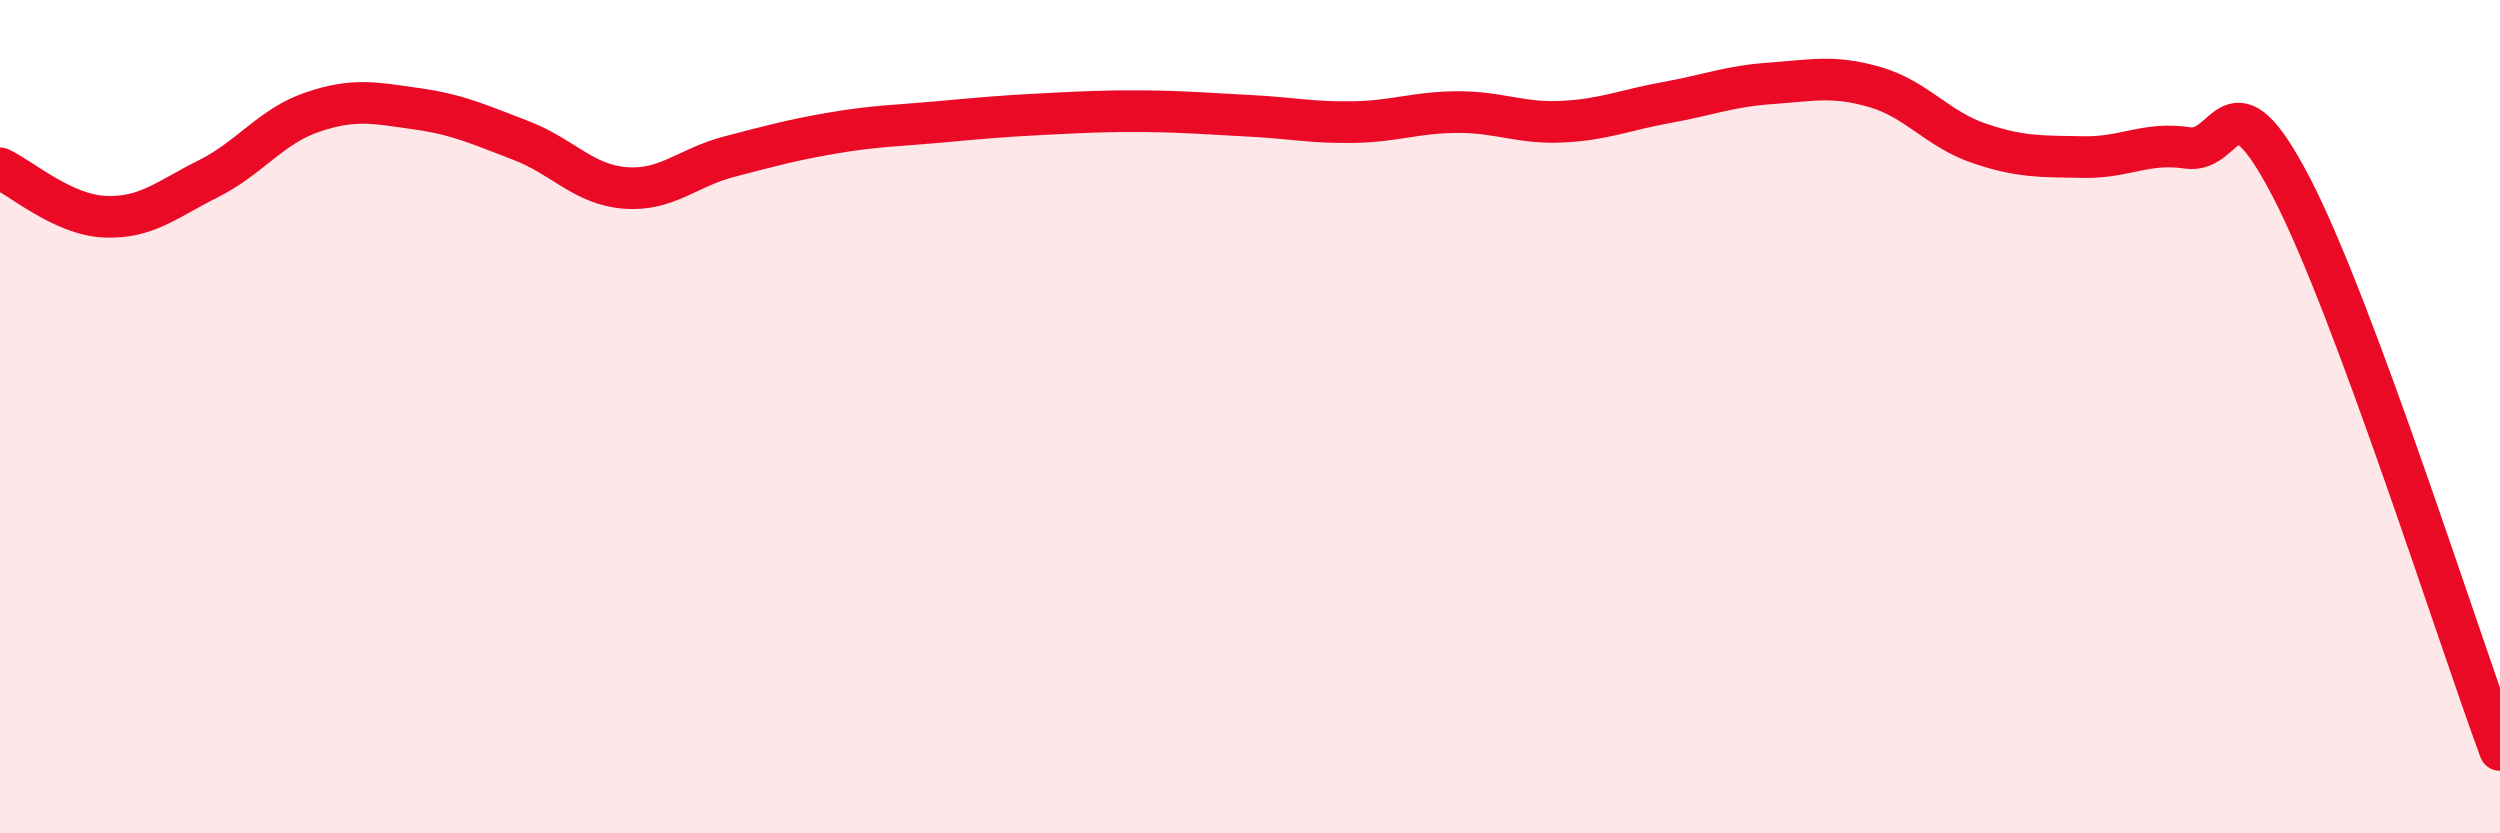 
    <svg width="60" height="20" viewBox="0 0 60 20" xmlns="http://www.w3.org/2000/svg">
      <path
        d="M 0,4.04 C 0.5,4.27 1.5,5.15 2.5,5.2 C 3.5,5.25 4,4.79 5,4.29 C 6,3.79 6.5,3.03 7.5,2.69 C 8.5,2.35 9,2.47 10,2.61 C 11,2.75 11.5,2.99 12.5,3.37 C 13.5,3.75 14,4.43 15,4.51 C 16,4.59 16.5,4.02 17.5,3.76 C 18.5,3.5 19,3.36 20,3.19 C 21,3.02 21.5,3.02 22.5,2.93 C 23.5,2.84 24,2.79 25,2.74 C 26,2.69 26.5,2.66 27.5,2.67 C 28.5,2.68 29,2.73 30,2.78 C 31,2.83 31.5,2.95 32.5,2.93 C 33.5,2.91 34,2.69 35,2.69 C 36,2.69 36.5,2.97 37.5,2.92 C 38.5,2.87 39,2.64 40,2.46 C 41,2.28 41.5,2.07 42.5,2 C 43.5,1.93 44,1.8 45,2.09 C 46,2.38 46.5,3.1 47.5,3.44 C 48.5,3.78 49,3.75 50,3.77 C 51,3.79 51.5,3.4 52.5,3.55 C 53.5,3.7 53.5,1.62 55,4.51 C 56.5,7.4 59,15.3 60,18L60 20L0 20Z"
        fill="#EB0A25"
        opacity="0.1"
        stroke-linecap="round"
        stroke-linejoin="round"
      />
      <path
        d="M 0,4.04 C 0.5,4.27 1.5,5.15 2.5,5.2 C 3.5,5.25 4,4.79 5,4.29 C 6,3.79 6.5,3.03 7.5,2.69 C 8.5,2.35 9,2.47 10,2.61 C 11,2.75 11.5,2.99 12.5,3.37 C 13.5,3.75 14,4.43 15,4.51 C 16,4.59 16.5,4.02 17.5,3.76 C 18.5,3.5 19,3.36 20,3.19 C 21,3.02 21.5,3.02 22.5,2.93 C 23.5,2.84 24,2.79 25,2.74 C 26,2.69 26.5,2.66 27.5,2.67 C 28.5,2.68 29,2.73 30,2.78 C 31,2.83 31.5,2.95 32.5,2.93 C 33.5,2.91 34,2.69 35,2.69 C 36,2.69 36.5,2.97 37.5,2.92 C 38.5,2.87 39,2.64 40,2.46 C 41,2.28 41.5,2.07 42.5,2 C 43.5,1.93 44,1.8 45,2.09 C 46,2.38 46.5,3.1 47.5,3.44 C 48.5,3.78 49,3.75 50,3.77 C 51,3.79 51.5,3.4 52.5,3.55 C 53.5,3.7 53.5,1.62 55,4.51 C 56.5,7.4 59,15.3 60,18"
        stroke="#EB0A25"
        stroke-width="1"
        fill="none"
        stroke-linecap="round"
        stroke-linejoin="round"
      />
    </svg>
  